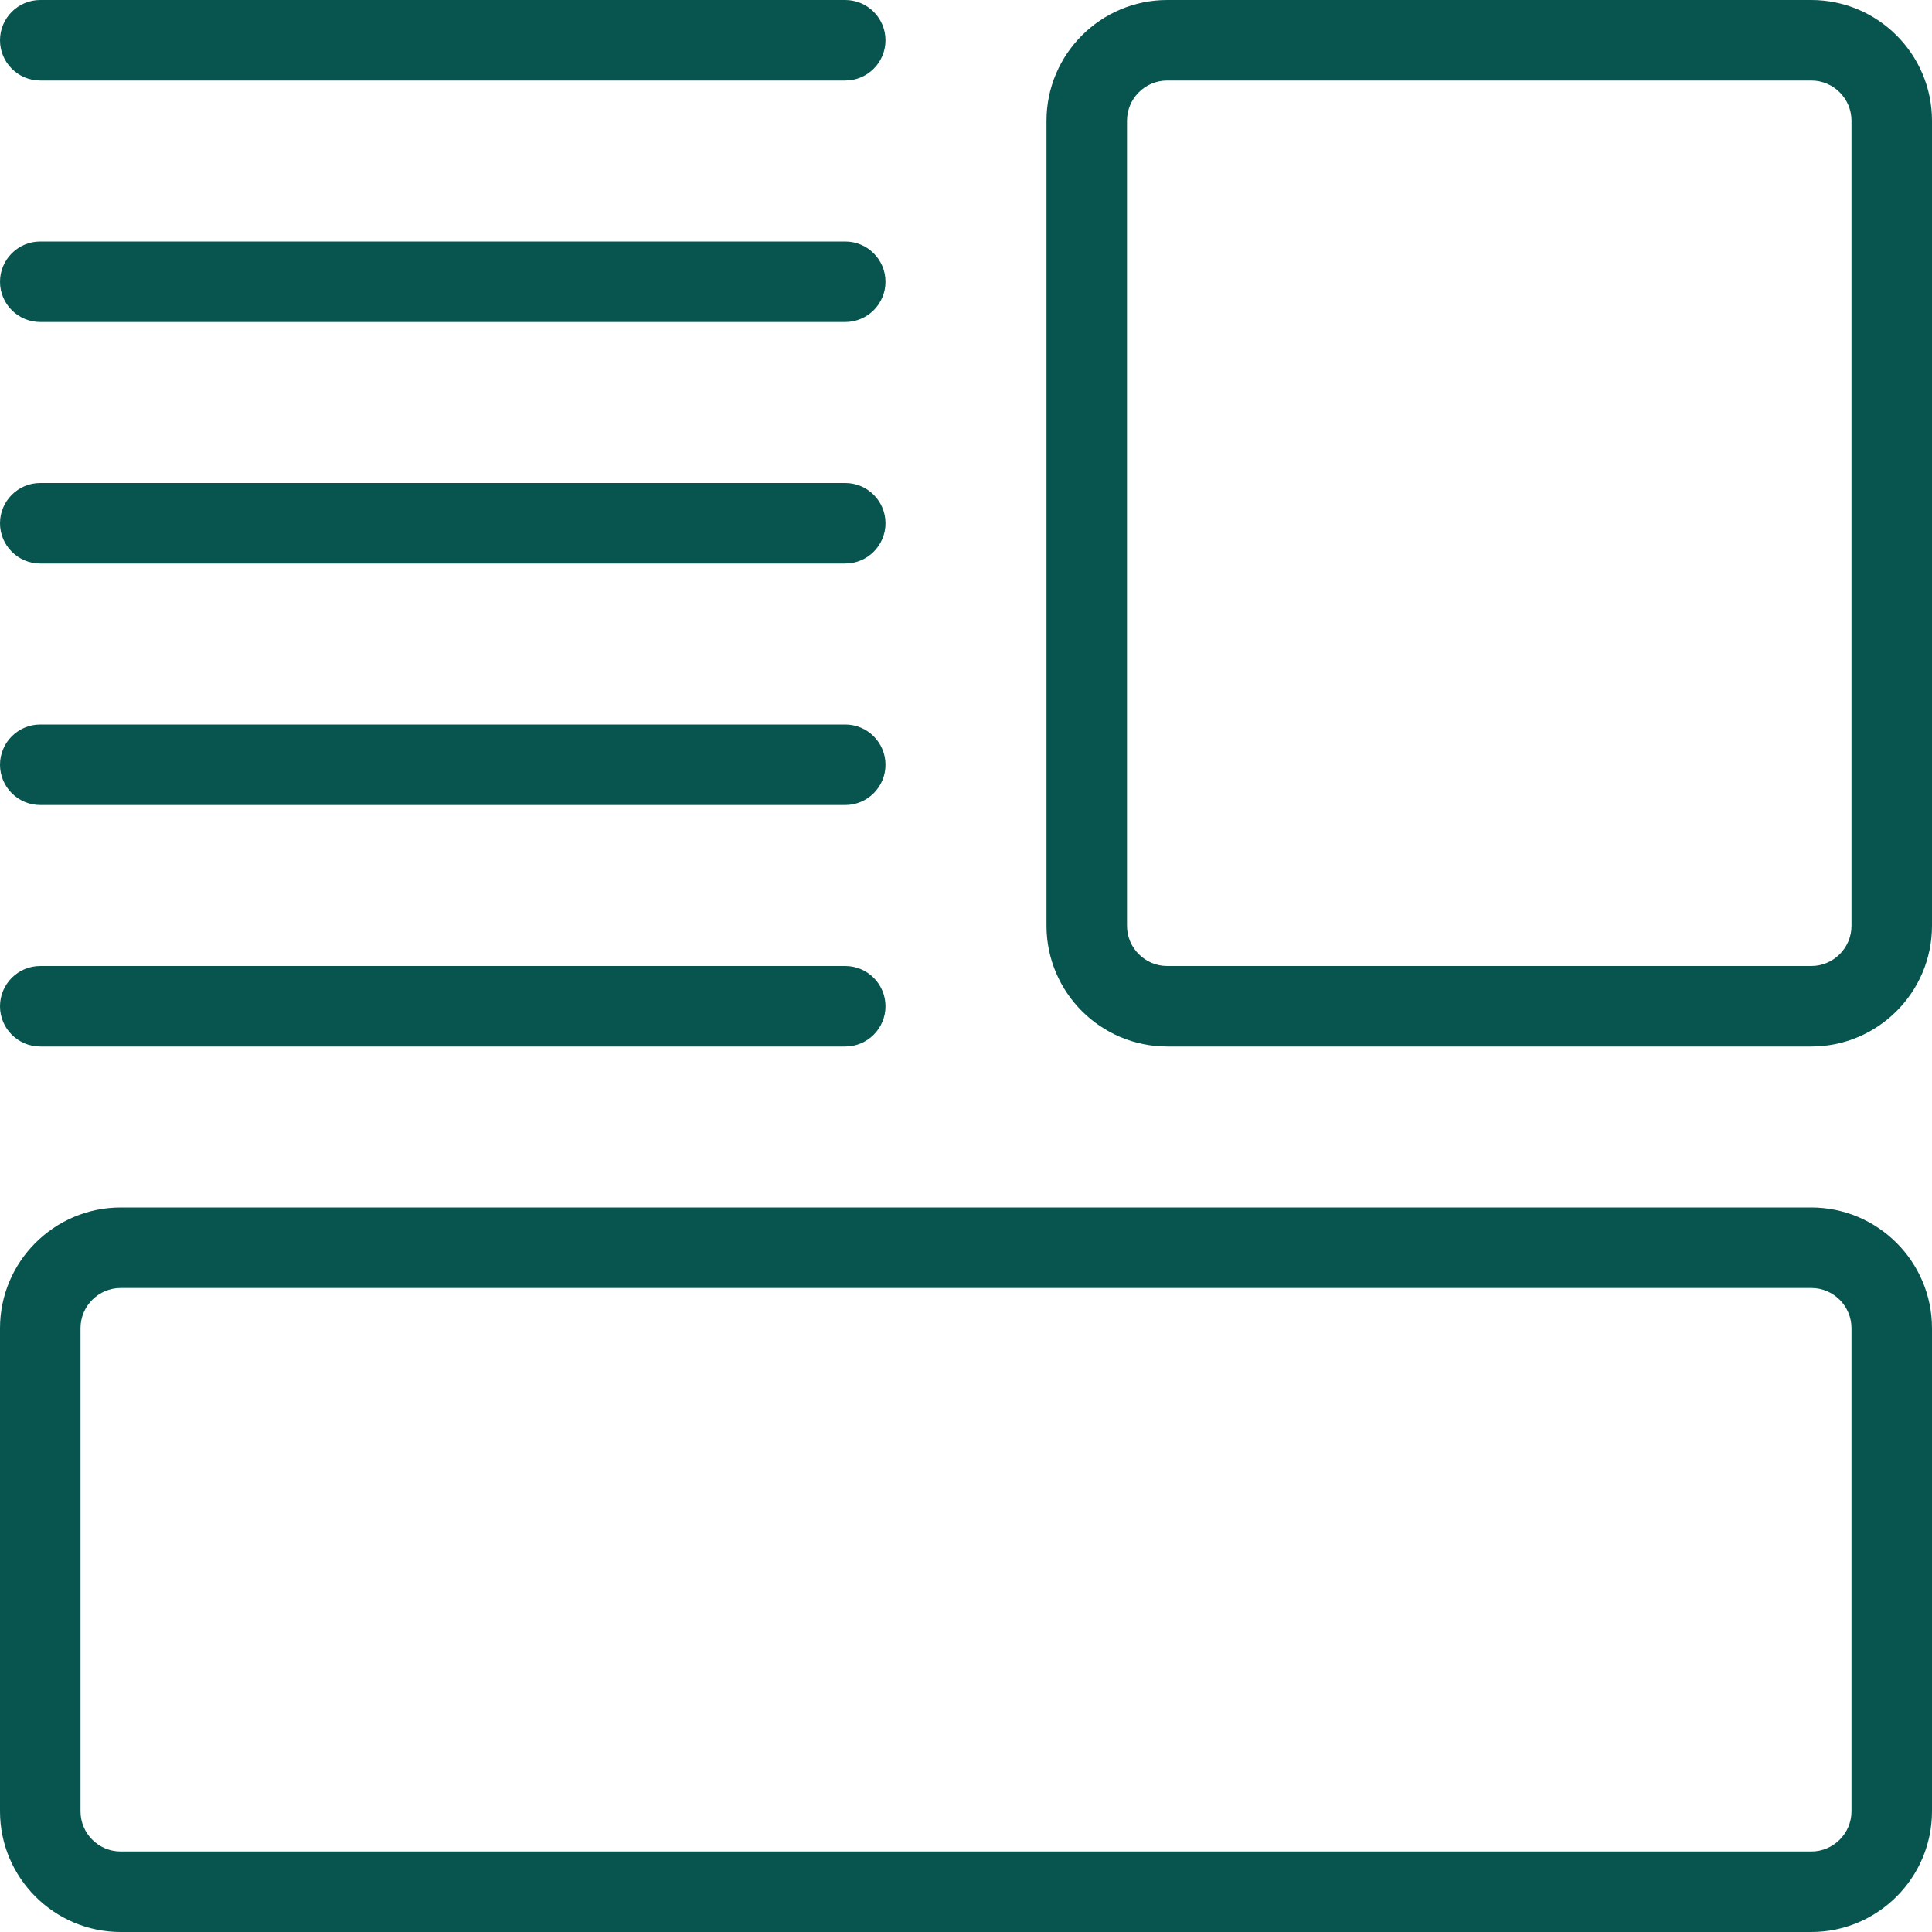 <svg xmlns="http://www.w3.org/2000/svg" xmlns:xlink="http://www.w3.org/1999/xlink" xmlns:svgjs="http://svgjs.dev/svgjs" id="light" viewBox="0 0 24 24" width="300" height="300"><g width="100%" height="100%" transform="matrix(1,0,0,1,0,0)"><g><path d="m10.5 4h-10c-.276 0-.5-.224-.5-.5s.224-.5.5-.5h10c.276 0 .5.224.5.5s-.224.5-.5.5z" fill="#07554e" fill-opacity="1" data-original-color="#000000ff" stroke="none" stroke-opacity="1"></path></g><g><path d="m10.5 1h-10c-.276 0-.5-.224-.5-.5s.224-.5.5-.5h10c.276 0 .5.224.5.5s-.224.5-.5.5z" fill="#07554e" fill-opacity="1" data-original-color="#000000ff" stroke="none" stroke-opacity="1"></path></g><g><path d="m10.5 7h-10c-.276 0-.5-.224-.5-.5s.224-.5.5-.5h10c.276 0 .5.224.5.5s-.224.5-.5.5z" fill="#07554e" fill-opacity="1" data-original-color="#000000ff" stroke="none" stroke-opacity="1"></path></g><g><path d="m10.5 10h-10c-.276 0-.5-.224-.5-.5s.224-.5.5-.5h10c.276 0 .5.224.5.5s-.224.5-.5.5z" fill="#07554e" fill-opacity="1" data-original-color="#000000ff" stroke="none" stroke-opacity="1"></path></g><g><path d="m10.5 13h-10c-.276 0-.5-.224-.5-.5s.224-.5.5-.5h10c.276 0 .5.224.5.5s-.224.5-.5.5z" fill="#07554e" fill-opacity="1" data-original-color="#000000ff" stroke="none" stroke-opacity="1"></path></g><g><path d="m22.5 13h-8c-.827 0-1.5-.673-1.5-1.5v-10c0-.827.673-1.5 1.5-1.5h8c.827 0 1.5.673 1.5 1.5v10c0 .827-.673 1.5-1.5 1.5zm-8-12c-.276 0-.5.224-.5.5v10c0 .276.224.5.5.5h8c.276 0 .5-.224.5-.5v-10c0-.276-.224-.5-.5-.5z" fill="#07554e" fill-opacity="1" data-original-color="#000000ff" stroke="none" stroke-opacity="1"></path></g><g><path d="m22.5 24h-21c-.827 0-1.5-.673-1.5-1.5v-6c0-.827.673-1.5 1.5-1.5h21c.827 0 1.5.673 1.5 1.5v6c0 .827-.673 1.5-1.5 1.5zm-21-8c-.276 0-.5.224-.5.5v6c0 .276.224.5.5.5h21c.276 0 .5-.224.5-.5v-6c0-.276-.224-.5-.5-.5z" fill="#07554e" fill-opacity="1" data-original-color="#000000ff" stroke="none" stroke-opacity="1"></path></g></g></svg>